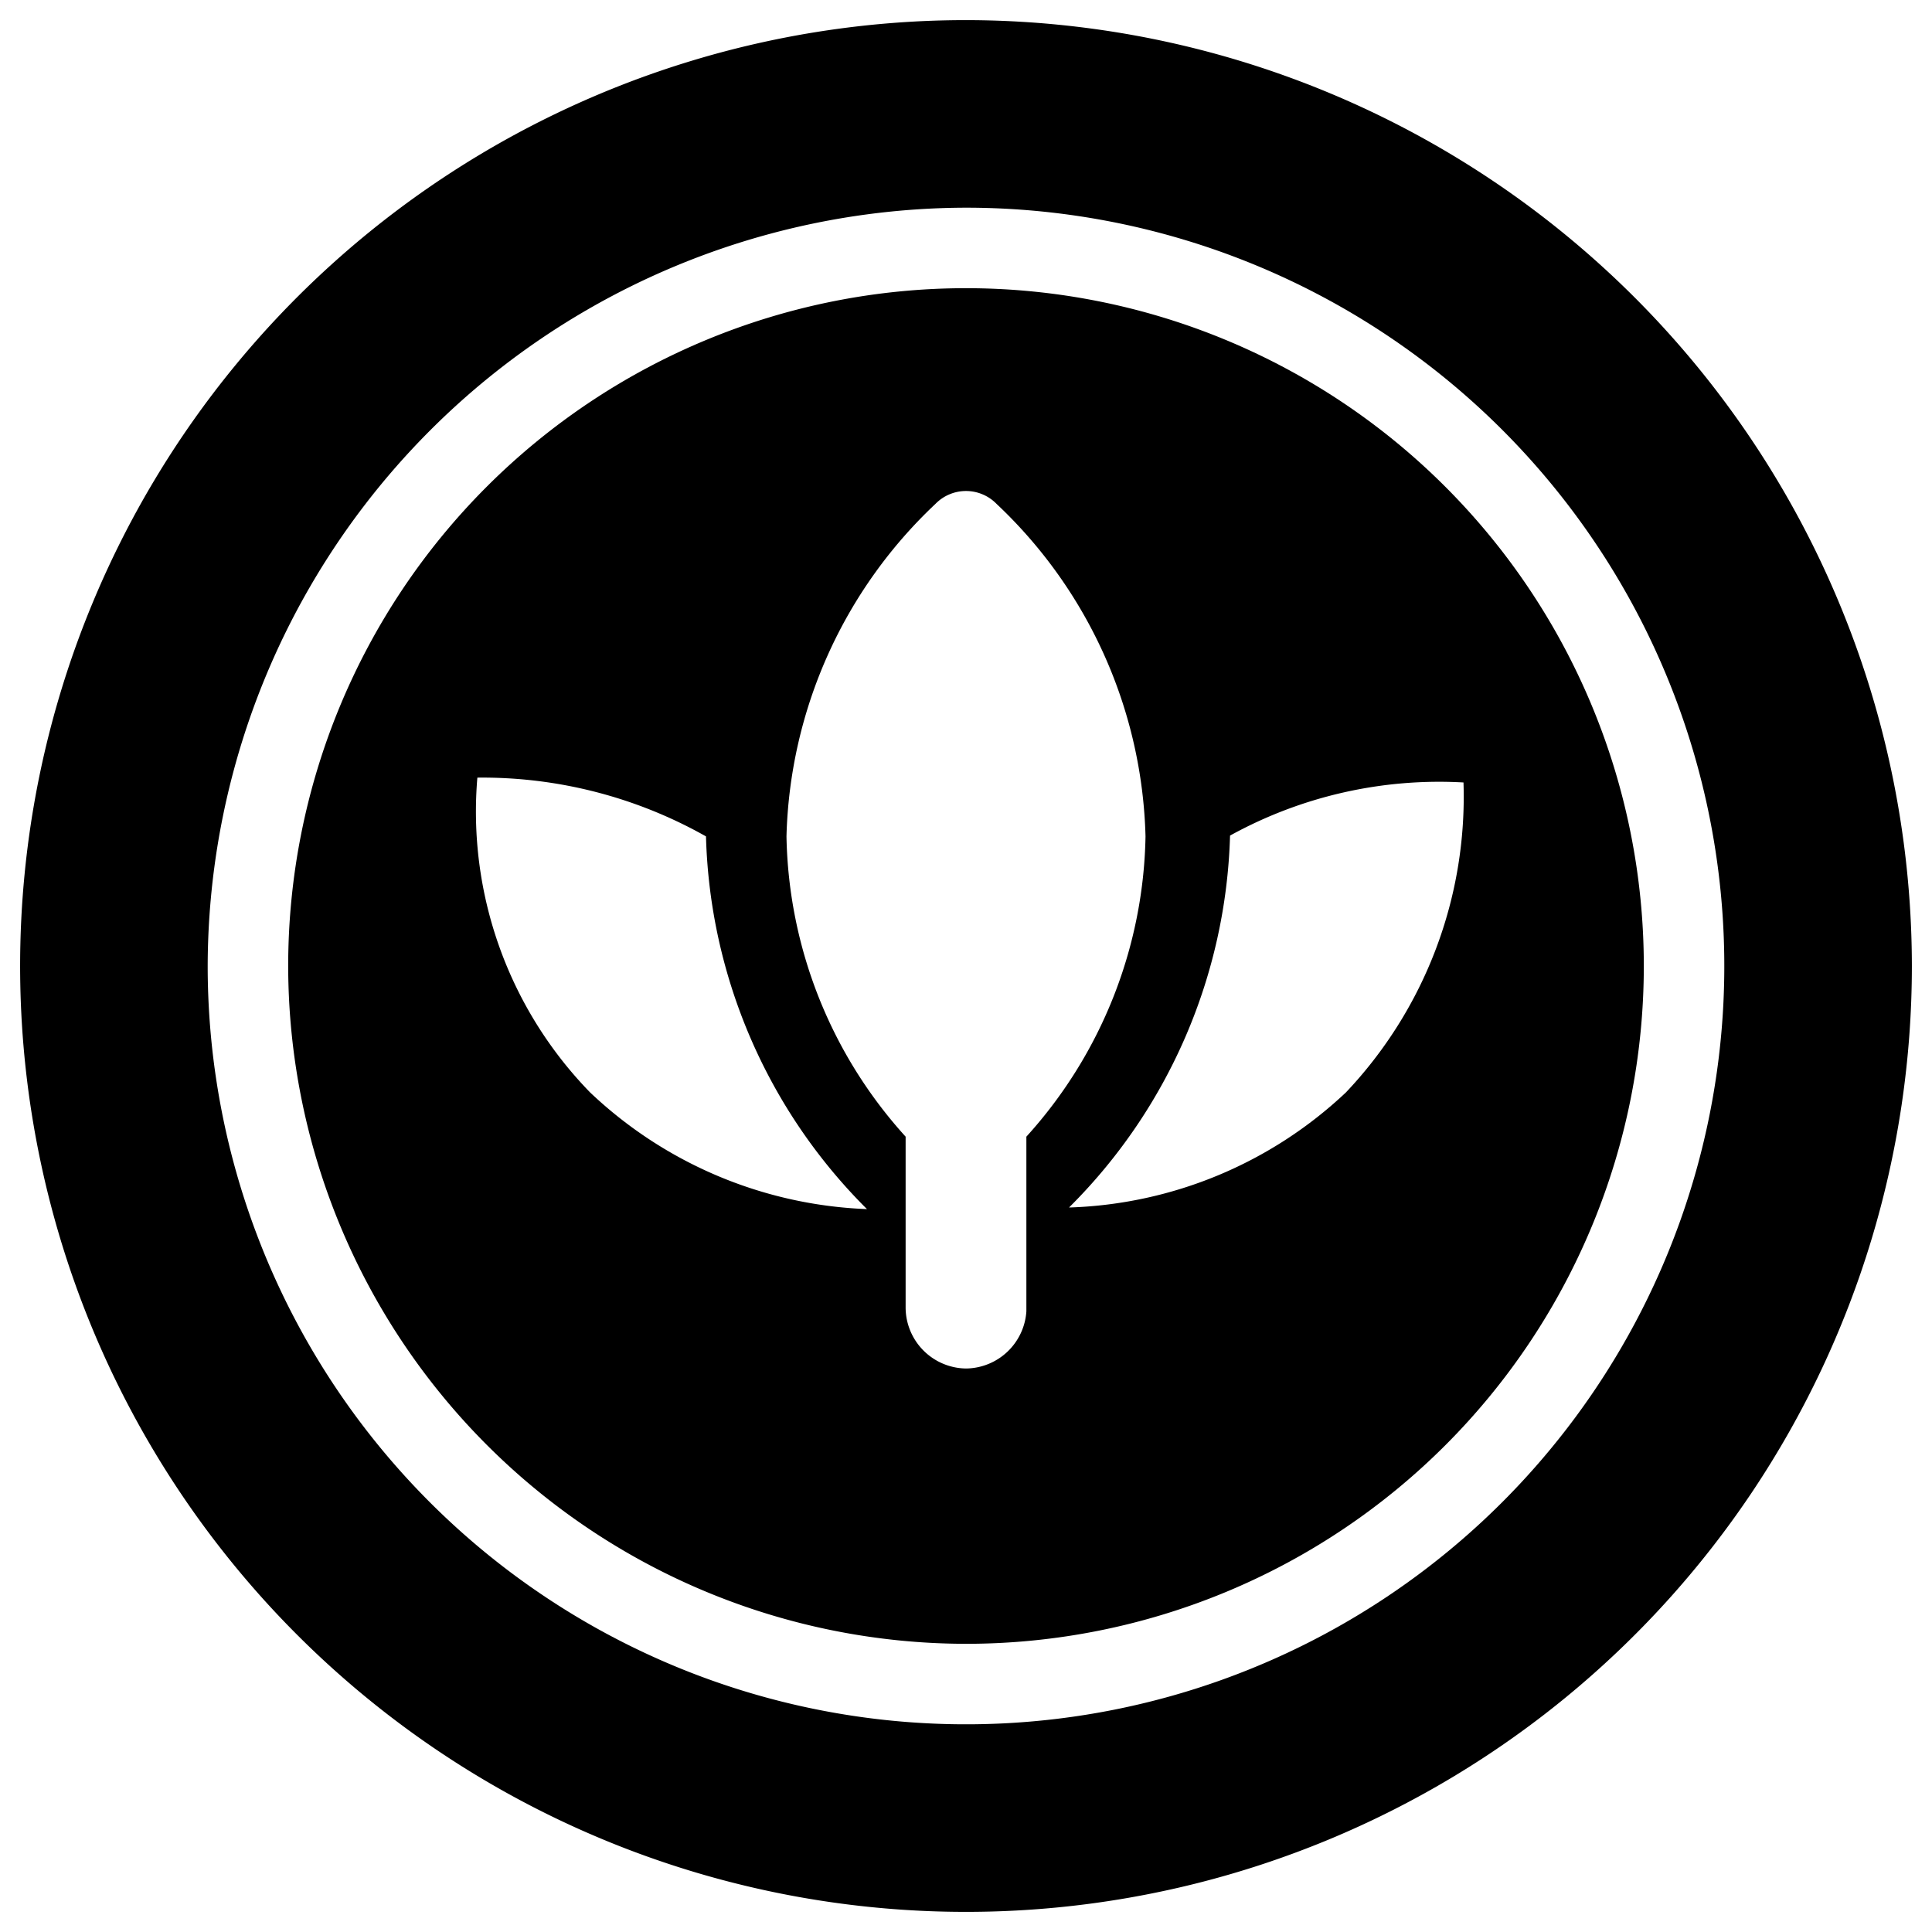 <svg xmlns="http://www.w3.org/2000/svg" viewBox="0 0 24 24"><g><path d="M12 0.25A11.75 11.75 0 1 0 23.75 12 11.76 11.76 0 0 0 12 0.25Zm0 2.33A9.42 9.42 0 1 1 2.58 12 9.44 9.44 0 0 1 12 2.58Z" fill="#000000" stroke-width="1"></path><path d="M12 20.42A8.42 8.42 0 1 0 3.58 12 8.43 8.43 0 0 0 12 20.42Zm6.18 -10.7a5.34 5.34 0 0 1 -1.46 3.85A5.25 5.25 0 0 1 13.28 15a6.78 6.78 0 0 0 2 -4.62 5.38 5.38 0 0 1 2.9 -0.66Zm-9.41 0.67a6.79 6.79 0 0 0 2 4.63 5.29 5.29 0 0 1 -3.44 -1.45 5 5 0 0 1 -1.4 -3.91 5.65 5.65 0 0 1 2.84 0.73ZM12 17a0.76 0.76 0 0 1 -0.75 -0.75v-2.13a5.7 5.7 0 0 1 -1.48 -3.73 5.88 5.88 0 0 1 1.85 -4.13 0.53 0.53 0 0 1 0.76 0 5.88 5.88 0 0 1 1.85 4.13 5.7 5.7 0 0 1 -1.48 3.73v2.17A0.76 0.76 0 0 1 12 17Z" fill="#000000" stroke-width="1"></path></g></svg>